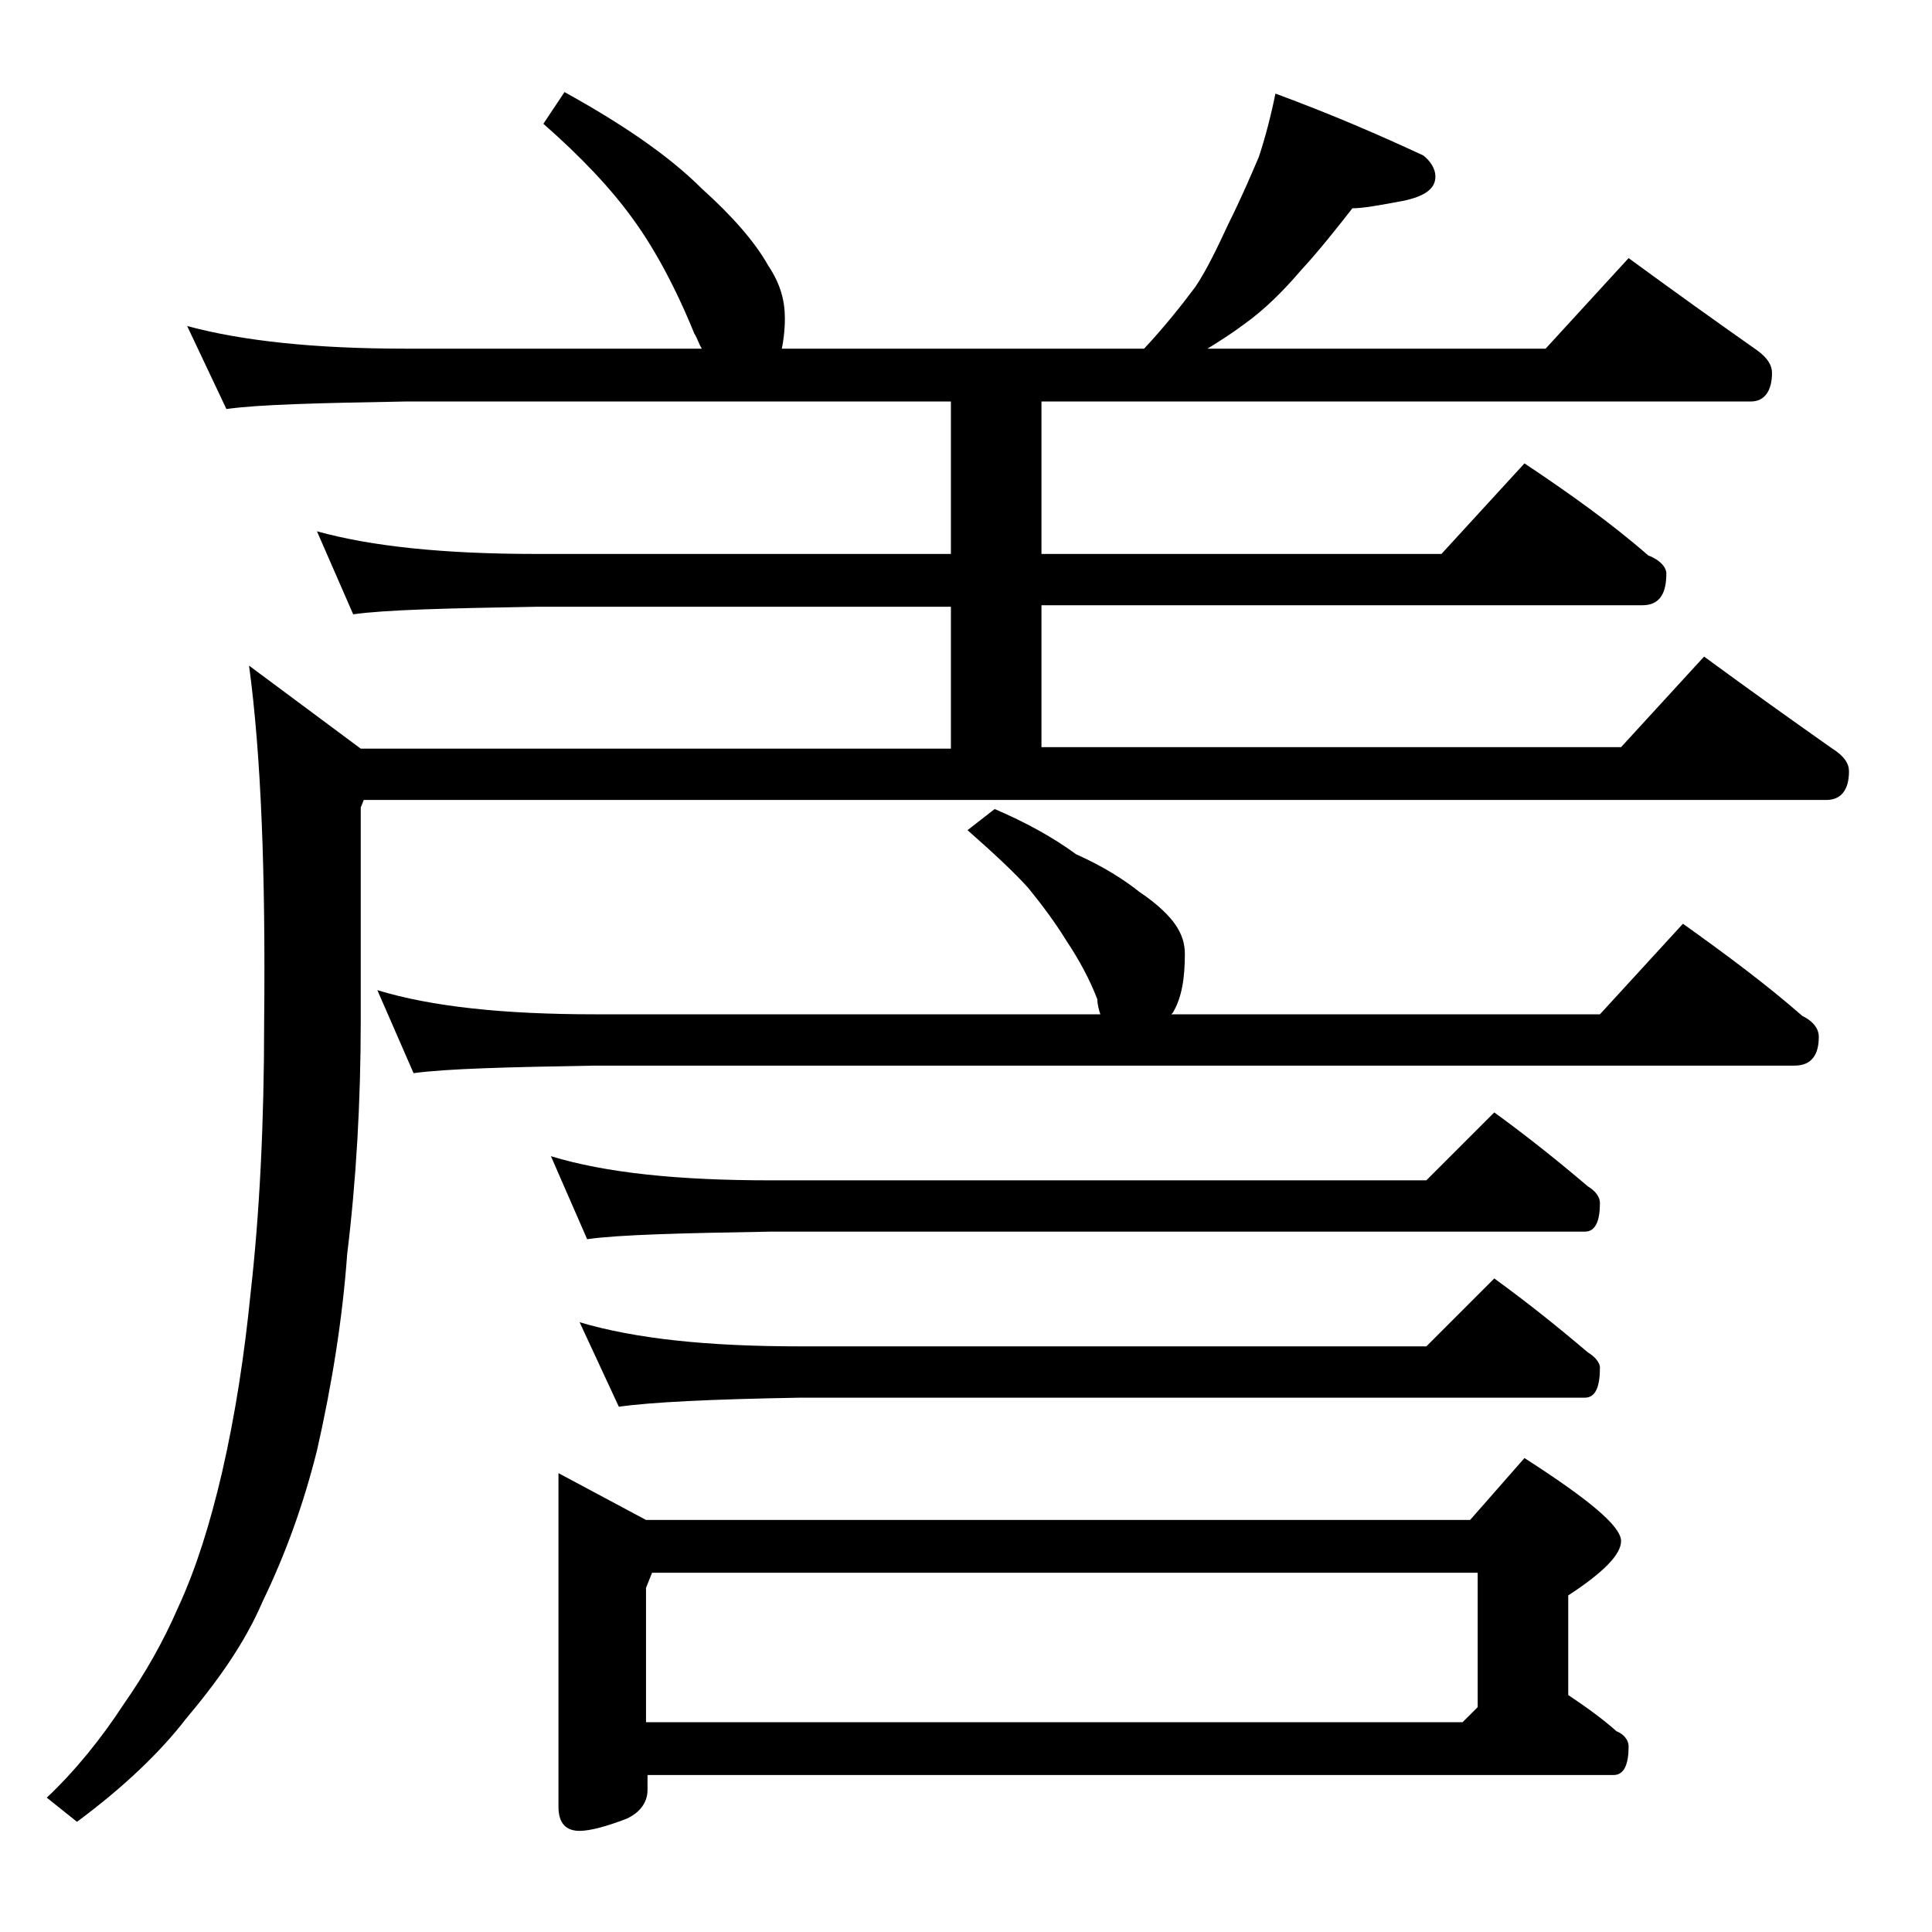 <?xml version="1.0" encoding="utf-8"?>
<!-- Generator: Adobe Illustrator 18.0.0, SVG Export Plug-In . SVG Version: 6.00 Build 0)  -->
<!DOCTYPE svg PUBLIC "-//W3C//DTD SVG 1.1//EN" "http://www.w3.org/Graphics/SVG/1.1/DTD/svg11.dtd">
<svg version="1.1" id="Layer_1" xmlns="http://www.w3.org/2000/svg" xmlns:xlink="http://www.w3.org/1999/xlink" x="0px" y="0px"
	 viewBox="0 0 128 128" enable-background="new 0 0 128 128" xml:space="preserve">
<path d="M37.4,6.1c3.8,2.1,6.9,4.2,9.1,6.4c2,1.8,3.5,3.5,4.4,5.1c0.8,1.2,1.1,2.3,1.1,3.5c0,0.8-0.1,1.5-0.2,2h24
	c1.4-1.5,2.5-2.9,3.4-4.1c0.8-1.2,1.5-2.7,2.2-4.2c0.8-1.6,1.4-3,2-4.4c0.4-1.2,0.8-2.7,1.1-4.2c3.8,1.4,7,2.8,9.8,4.1
	c0.5,0.4,0.8,0.9,0.8,1.4c0,0.8-0.7,1.3-2.1,1.6c-1.6,0.3-2.7,0.5-3.4,0.5c-1.1,1.4-2.2,2.8-3.4,4.1c-1.2,1.4-2.4,2.6-3.8,3.6
	c-0.8,0.6-1.6,1.1-2.4,1.6h22.4l5.5-6c3,2.2,5.8,4.2,8.5,6.1c0.7,0.5,1,1,1,1.5c0,1.2-0.5,1.9-1.4,1.9H69v10.1h26.5l5.5-6
	c3,2,5.8,4,8.2,6.1c0.8,0.3,1.2,0.8,1.2,1.2c0,1.4-0.5,2.1-1.6,2.1H69v9.4h38.4l5.5-6c3,2.2,5.8,4.2,8.5,6.1c0.8,0.5,1.1,1,1.1,1.5
	c0,1.2-0.5,1.9-1.5,1.9H24.1l-0.2,0.5v14.1c0,5.4-0.3,10.6-0.9,15.5c-0.3,4.2-1,8.6-2,13c-0.9,3.6-2.1,6.9-3.6,10
	c-1.2,2.8-3,5.3-5.1,7.8c-1.7,2.2-4.1,4.5-7.2,6.8l-2-1.6c1.9-1.8,3.6-3.9,5.1-6.2c1.4-2,2.6-4.1,3.6-6.4c1.2-2.6,2.1-5.5,2.9-8.9
	c0.9-3.9,1.5-7.9,1.9-11.9c0.6-5.3,0.9-11.3,0.9-18c0.1-9.8-0.2-17.7-1-23.6l7.4,5.5H63v-9.4H35.5c-5.9,0.1-10,0.2-12.1,0.5L21,35.2
	c3.6,1,8.4,1.5,14.5,1.5H63V26.6H26.9c-5.8,0.1-9.8,0.2-11.9,0.5l-2.6-5.5c3.7,1,8.5,1.5,14.5,1.5h19.6c-0.2-0.3-0.3-0.7-0.5-1
	c-1.3-3.2-2.7-5.7-4-7.5c-1.5-2.1-3.5-4.2-6-6.4L37.4,6.1z M65.9,53.6c2.1,0.9,3.9,1.9,5.4,3c1.8,0.8,3.2,1.7,4.2,2.5
	c1.2,0.8,2,1.6,2.4,2.2c0.4,0.6,0.6,1.2,0.6,1.9c0,1.6-0.2,2.9-0.8,3.9l-0.1,0.1H106l5.5-6c2.8,2,5.5,4,7.9,6.1
	c0.8,0.4,1.1,0.9,1.1,1.4c0,1.2-0.5,1.9-1.6,1.9H39.4c-5.8,0.1-9.8,0.2-12,0.5L25,65.6c3.6,1.1,8.4,1.6,14.4,1.6h33.5
	c-0.1-0.3-0.2-0.7-0.2-1c-0.5-1.3-1.2-2.6-2-3.8c-0.8-1.3-1.7-2.5-2.6-3.6c-1-1.1-2.3-2.3-4-3.8L65.9,53.6z M36.5,76.6
	c3.6,1.1,8.4,1.6,14.5,1.6h43.5l4.5-4.5c2.2,1.6,4.2,3.2,6.2,4.9c0.5,0.3,0.8,0.7,0.8,1.1c0,1.2-0.3,1.9-1,1.9H51
	c-5.9,0.1-10,0.2-12.1,0.5L36.5,76.6z M37,97.6l5.8,3.1h54.6l3.6-4.1c4.2,2.7,6.4,4.5,6.4,5.5c0,0.9-1.2,2.1-3.5,3.6v6.6
	c1.2,0.8,2.3,1.6,3.2,2.4c0.5,0.2,0.8,0.6,0.8,1c0,1.2-0.3,1.9-1,1.9h-64v1c0,0.8-0.5,1.5-1.4,1.9c-1.3,0.5-2.4,0.8-3.1,0.8
	c-0.9,0-1.4-0.5-1.4-1.6V97.6z M38.4,87.6c3.7,1.1,8.5,1.6,14.6,1.6h41.5l4.5-4.5c2.2,1.6,4.2,3.2,6.2,4.9c0.5,0.3,0.8,0.7,0.8,1
	c0,1.3-0.3,2-1,2H53c-5.9,0.1-9.9,0.3-12,0.6L38.4,87.6z M42.9,114.1h54l1-1v-8.9H43.2l-0.4,1V114.1z"/>
</svg>
